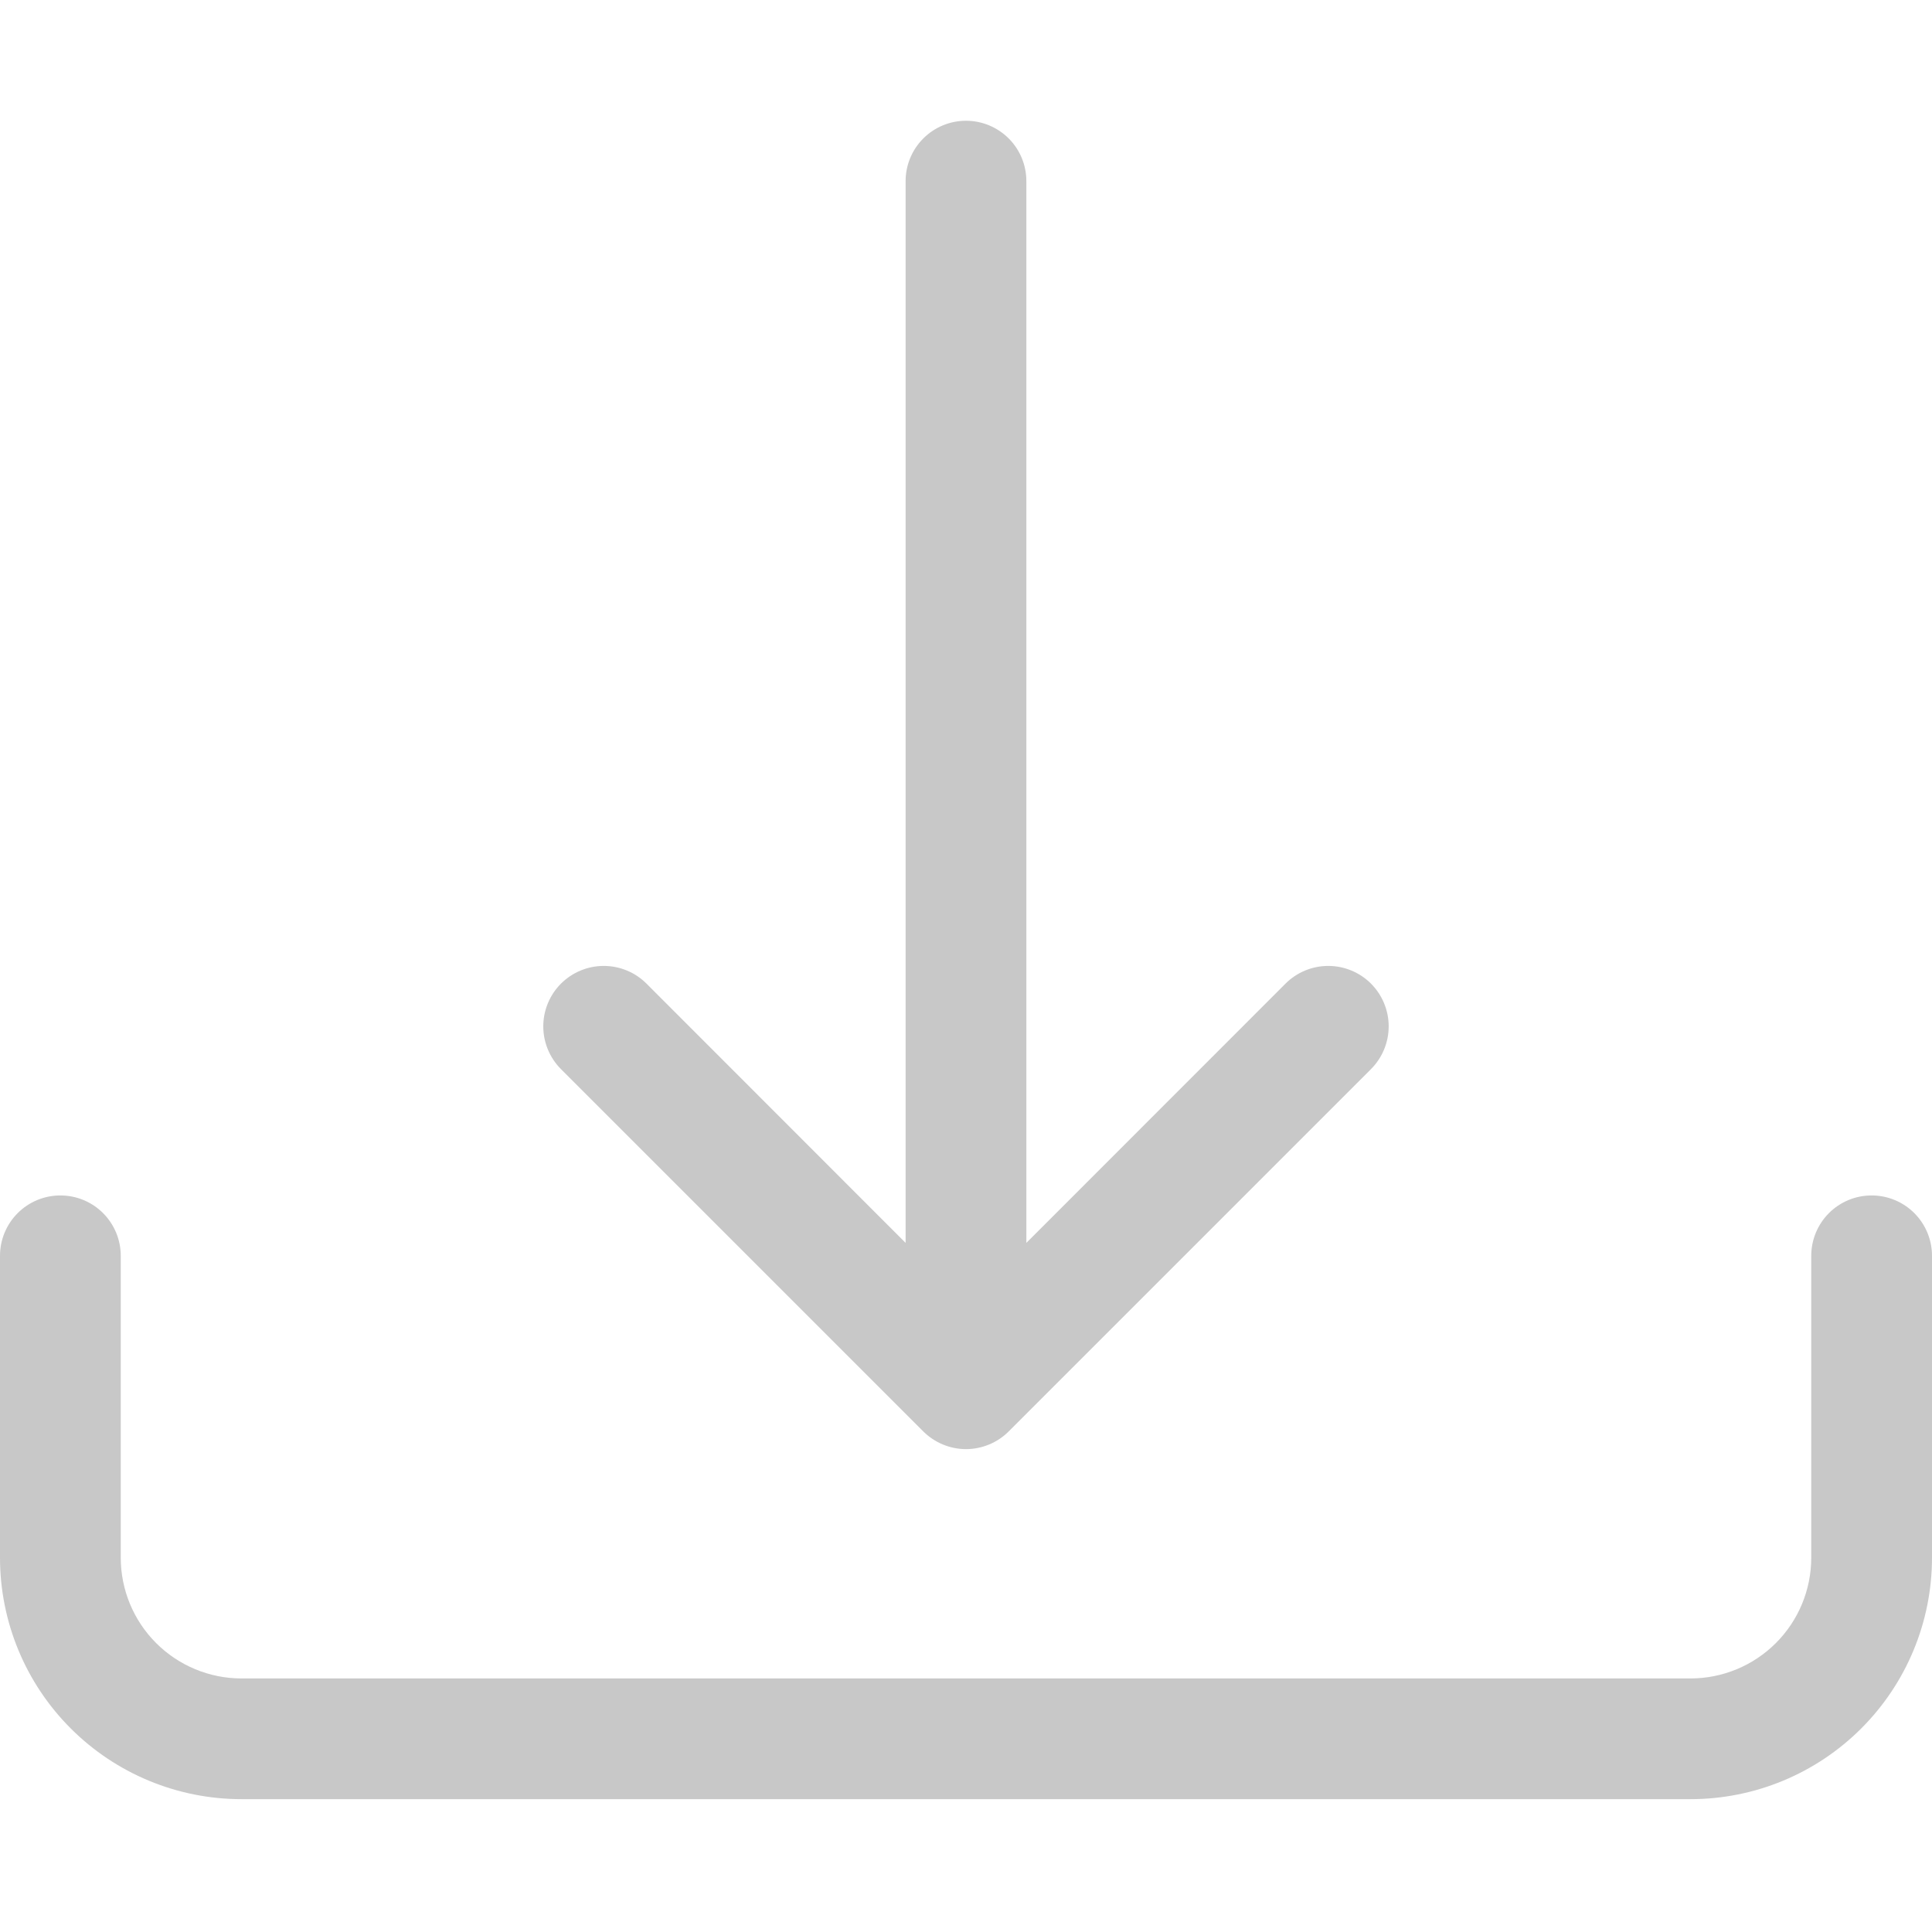 <svg width="50" height="50" viewBox="0 0 50 50" fill="none" xmlns="http://www.w3.org/2000/svg">
<path d="M1.562 30.938C1.977 30.938 2.374 31.102 2.667 31.395C2.96 31.688 3.125 32.086 3.125 32.5V40.312C3.125 41.141 3.454 41.936 4.04 42.522C4.626 43.108 5.421 43.438 6.25 43.438H43.75C44.579 43.438 45.374 43.108 45.96 42.522C46.546 41.936 46.875 41.141 46.875 40.312V32.5C46.875 32.086 47.04 31.688 47.333 31.395C47.626 31.102 48.023 30.938 48.438 30.938C48.852 30.938 49.249 31.102 49.542 31.395C49.835 31.688 50 32.086 50 32.5V40.312C50 41.97 49.342 43.56 48.169 44.732C46.997 45.904 45.408 46.562 43.75 46.562H6.25C4.592 46.562 3.003 45.904 1.831 44.732C0.658 43.56 0 41.97 0 40.312V32.5C0 32.086 0.165 31.688 0.458 31.395C0.751 31.102 1.148 30.938 1.562 30.938Z" fill="#C8C8C8"/>
<path d="M23.893 37.044C24.039 37.189 24.211 37.305 24.401 37.383C24.591 37.462 24.794 37.503 25 37.503C25.205 37.503 25.409 37.462 25.599 37.383C25.788 37.305 25.961 37.189 26.106 37.044L35.481 27.669C35.774 27.375 35.939 26.977 35.939 26.562C35.939 26.148 35.774 25.75 35.481 25.456C35.188 25.163 34.79 24.998 34.375 24.998C33.96 24.998 33.562 25.163 33.269 25.456L26.562 32.166V4.688C26.562 4.273 26.398 3.876 26.105 3.583C25.812 3.29 25.414 3.125 25 3.125C24.585 3.125 24.188 3.29 23.895 3.583C23.602 3.876 23.437 4.273 23.437 4.688V32.166L16.731 25.456C16.438 25.163 16.04 24.998 15.625 24.998C15.21 24.998 14.812 25.163 14.518 25.456C14.225 25.75 14.06 26.148 14.06 26.562C14.06 26.977 14.225 27.375 14.518 27.669L23.893 37.044Z" fill="#C8C8C8"/>
</svg>
